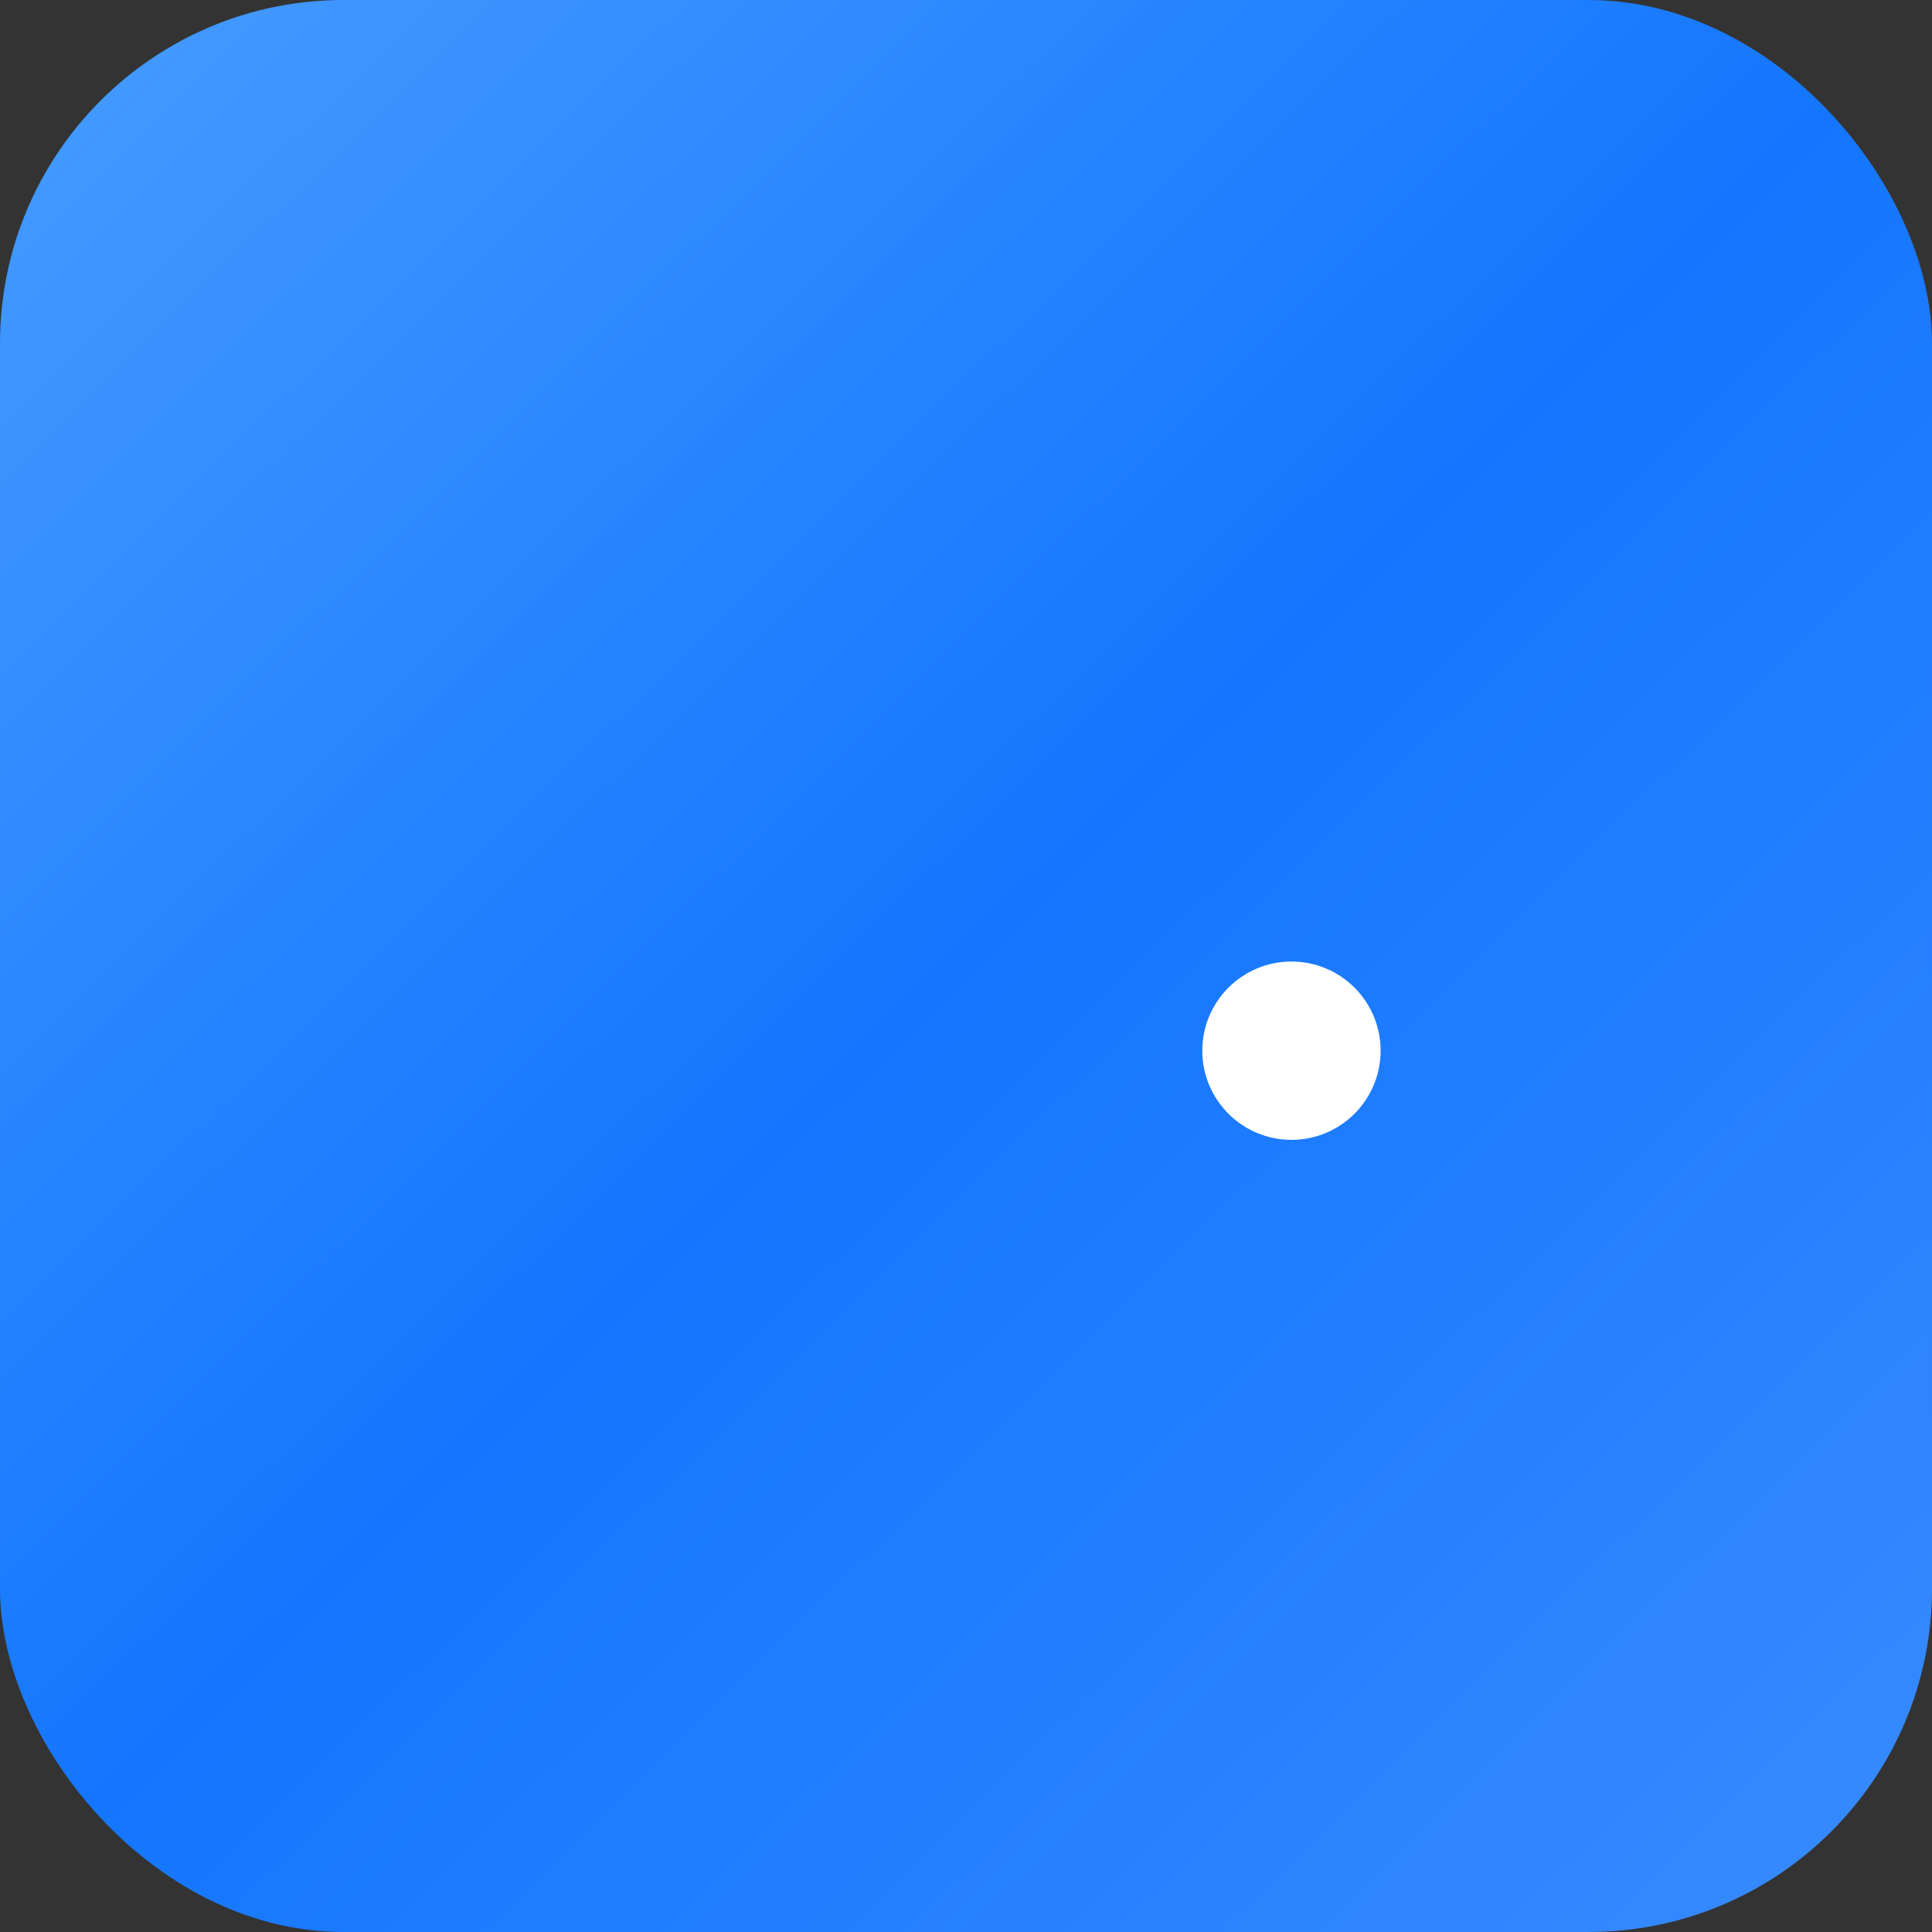 <svg width="48" height="48" viewBox="0 0 48 48" fill="none" xmlns="http://www.w3.org/2000/svg" xmlns:xlink="http://www.w3.org/1999/xlink">
	<rect x="0" y="0" width="48" height="48" fill="#333333" stroke="none"/>
	<desc>
			Created with Pixso.
	</desc>
	<defs>
		<linearGradient x1="1.752" y1="0.847" x2="45.534" y2="45.542" id="paint_linear_10_1109_0" gradientUnits="userSpaceOnUse">
			<stop stop-color="#449AFF"/>
			<stop offset="0.51" stop-color="#1476FF"/>
			<stop offset="1" stop-color="#3589FF"/>
		</linearGradient>
		<linearGradient x1="32.086" y1="23.889" x2="32.086" y2="28.32" id="paint_linear_10_1115_0" gradientUnits="userSpaceOnUse">
			<stop stop-color="#FFFFFF"/>
			<stop offset="1" stop-color="#B0BCE4"/>
		</linearGradient>
	</defs>
	<rect id="矩形备份 41" rx="8.533" width="48" height="48" fill="url(#paint_linear_10_1109_0)" fill-opacity="1"/>
	<rect id="矩形备份 41" x="0.186" y="0.185" rx="8.533" width="47.631" height="47.631" stroke="#979797" stroke-opacity="0" stroke-width="0.369"/>
	<mask id="mask_10_1111" fill="white">
		<path id="形状结合" d="M15.246 37.424L15.246 37.44L32.69 37.44L32.914 37.437C38.086 37.312 42.24 32.891 42.24 27.456C42.24 22.304 38.508 18.064 33.715 17.53C32.492 13.489 28.877 10.56 24.607 10.56C20.357 10.56 16.754 13.463 15.516 17.476C10.369 17.629 6.24 22.038 6.24 27.456C6.24 32.779 10.225 37.128 15.246 37.424ZM16.08 22.56L32.881 22.56C34.869 22.56 36.48 24.172 36.48 26.16C36.48 28.148 34.869 29.76 32.881 29.76L16.08 29.76C14.092 29.76 12.48 28.148 12.48 26.16C12.48 24.172 14.092 22.56 16.08 22.56ZM33.772 31.75L14.715 31.68L14.656 31.682C14.246 31.706 13.922 32.001 13.92 32.362C13.918 32.74 14.271 33.048 14.709 33.05L33.766 33.12L33.824 33.118C34.234 33.094 34.559 32.799 34.56 32.438C34.562 32.06 34.209 31.752 33.772 31.75Z" clip-rule="evenodd" fill="" fill-opacity="1" fill-rule="evenodd"/>
	</mask>
	<path id="形状结合" d="M15.246 37.424L15.246 37.44L32.69 37.44L32.914 37.437C38.086 37.312 42.24 32.891 42.24 27.456C42.24 22.304 38.508 18.064 33.715 17.53C32.492 13.489 28.877 10.56 24.607 10.56C20.357 10.56 16.754 13.463 15.516 17.476C10.369 17.629 6.24 22.038 6.24 27.456C6.24 32.779 10.225 37.128 15.246 37.424ZM16.08 22.56L32.881 22.56C34.869 22.56 36.48 24.172 36.48 26.16C36.48 28.148 34.869 29.76 32.881 29.76L16.08 29.76C14.092 29.76 12.48 28.148 12.48 26.16C12.48 24.172 14.092 22.56 16.08 22.56ZM33.772 31.75L14.715 31.68L14.656 31.682C14.246 31.706 13.922 32.001 13.92 32.362C13.918 32.74 14.271 33.048 14.709 33.05L33.766 33.12L33.824 33.118C34.234 33.094 34.559 32.799 34.56 32.438C34.562 32.06 34.209 31.752 33.772 31.75Z" clip-rule="evenodd" fill="#FFFFFF" fill-opacity="1" fill-rule="evenodd" mask="url(#mask_10_1111)"/>
	<path id="形状结合" d="" clip-rule="evenodd" fill="#979797" fill-opacity="0" fill-rule="evenodd"/>
	<circle id="椭圆形备份 7" cx="32.086" cy="26.104" r="2.215" fill="#FFFFFF" fill-opacity="1"/>
	<circle id="椭圆形备份 7" cx="32.086" cy="26.104" r="2.031" stroke="url(#paint_linear_10_1115_0)" stroke-opacity="0" stroke-width="0.369"/>
</svg>

